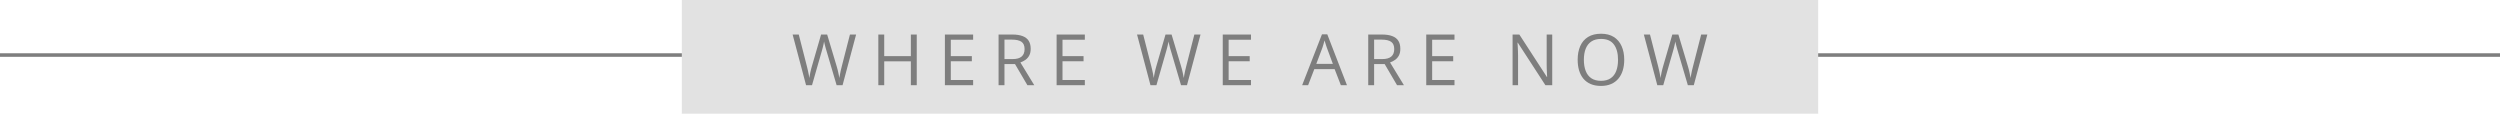 <svg xmlns="http://www.w3.org/2000/svg" width="352" height="16" viewBox="0 0 352 16" fill="none"><line y1="7.75" x2="352" y2="7.75" stroke="#7E7E7E" stroke-width="0.5"></line><rect x="96" width="160" height="16" fill="#E2E2E2"></rect><path d="M120.541 4.861L118.632 12H117.797L116.381 7.195C116.339 7.059 116.298 6.922 116.259 6.785C116.223 6.645 116.189 6.513 116.156 6.39C116.124 6.263 116.096 6.152 116.073 6.058C116.054 5.96 116.039 5.887 116.029 5.838C116.023 5.887 116.01 5.958 115.99 6.053C115.974 6.147 115.951 6.256 115.922 6.38C115.896 6.504 115.863 6.635 115.824 6.775C115.788 6.915 115.749 7.057 115.707 7.2L114.33 12H113.495L111.601 4.861H112.465L113.612 9.339C113.651 9.489 113.687 9.637 113.72 9.783C113.756 9.926 113.786 10.066 113.812 10.203C113.842 10.34 113.868 10.473 113.891 10.604C113.913 10.734 113.935 10.861 113.954 10.984C113.97 10.857 113.992 10.726 114.018 10.589C114.044 10.449 114.071 10.307 114.101 10.164C114.133 10.021 114.167 9.876 114.203 9.729C114.242 9.583 114.283 9.437 114.325 9.29L115.609 4.861H116.464L117.802 9.324C117.847 9.477 117.89 9.629 117.929 9.778C117.968 9.928 118.002 10.075 118.031 10.218C118.064 10.358 118.091 10.493 118.114 10.623C118.14 10.75 118.163 10.87 118.183 10.984C118.205 10.825 118.233 10.657 118.266 10.481C118.298 10.306 118.336 10.122 118.378 9.93C118.424 9.738 118.472 9.539 118.524 9.334L119.672 4.861H120.541ZM129.079 12H128.249V8.636H124.499V12H123.669V4.861H124.499V7.903H128.249V4.861H129.079V12ZM137.017 12H133.042V4.861H137.017V5.594H133.872V7.903H136.836V8.626H133.872V11.268H137.017V12ZM142.527 4.861C143.113 4.861 143.597 4.935 143.978 5.081C144.362 5.224 144.648 5.444 144.837 5.74C145.026 6.036 145.12 6.414 145.12 6.873C145.12 7.251 145.052 7.566 144.915 7.82C144.778 8.071 144.599 8.274 144.378 8.431C144.157 8.587 143.921 8.707 143.67 8.792L145.628 12H144.661L142.913 9.021H141.429V12H140.599V4.861H142.527ZM142.479 5.579H141.429V8.318H142.562C143.144 8.318 143.572 8.2 143.846 7.962C144.122 7.724 144.261 7.374 144.261 6.912C144.261 6.427 144.114 6.084 143.821 5.882C143.532 5.68 143.084 5.579 142.479 5.579ZM152.745 12H148.771V4.861H152.745V5.594H149.601V7.903H152.564V8.626H149.601V11.268H152.745V12ZM169.035 4.861L167.126 12H166.291L164.875 7.195C164.833 7.059 164.792 6.922 164.753 6.785C164.717 6.645 164.683 6.513 164.65 6.39C164.618 6.263 164.59 6.152 164.567 6.058C164.548 5.96 164.533 5.887 164.523 5.838C164.517 5.887 164.504 5.958 164.484 6.053C164.468 6.147 164.445 6.256 164.416 6.38C164.39 6.504 164.357 6.635 164.318 6.775C164.283 6.915 164.243 7.057 164.201 7.2L162.824 12H161.989L160.095 4.861H160.959L162.106 9.339C162.146 9.489 162.181 9.637 162.214 9.783C162.25 9.926 162.281 10.066 162.307 10.203C162.336 10.34 162.362 10.473 162.385 10.604C162.408 10.734 162.429 10.861 162.448 10.984C162.465 10.857 162.486 10.726 162.512 10.589C162.538 10.449 162.565 10.307 162.595 10.164C162.627 10.021 162.661 9.876 162.697 9.729C162.736 9.583 162.777 9.437 162.819 9.29L164.104 4.861H164.958L166.296 9.324C166.341 9.477 166.384 9.629 166.423 9.778C166.462 9.928 166.496 10.075 166.525 10.218C166.558 10.358 166.586 10.493 166.608 10.623C166.634 10.75 166.657 10.87 166.677 10.984C166.7 10.825 166.727 10.657 166.76 10.481C166.792 10.306 166.83 10.122 166.872 9.93C166.918 9.738 166.966 9.539 167.019 9.334L168.166 4.861H169.035ZM176.138 12H172.163V4.861H176.138V5.594H172.993V7.903H175.957V8.626H172.993V11.268H176.138V12ZM188.795 12L187.916 9.734H185.055L184.181 12H183.341L186.134 4.832H186.881L189.654 12H188.795ZM187.667 8.997L186.832 6.746C186.812 6.688 186.78 6.591 186.734 6.458C186.692 6.325 186.648 6.186 186.603 6.043C186.557 5.9 186.52 5.784 186.49 5.696C186.458 5.83 186.422 5.963 186.383 6.097C186.347 6.227 186.311 6.349 186.275 6.463C186.24 6.574 186.209 6.668 186.183 6.746L185.333 8.997H187.667ZM194.574 4.861C195.16 4.861 195.644 4.935 196.024 5.081C196.409 5.224 196.695 5.444 196.884 5.74C197.073 6.036 197.167 6.414 197.167 6.873C197.167 7.251 197.099 7.566 196.962 7.82C196.825 8.071 196.646 8.274 196.425 8.431C196.203 8.587 195.967 8.707 195.717 8.792L197.675 12H196.708L194.96 9.021H193.476V12H192.646V4.861H194.574ZM194.525 5.579H193.476V8.318H194.608C195.191 8.318 195.619 8.2 195.893 7.962C196.169 7.724 196.308 7.374 196.308 6.912C196.308 6.427 196.161 6.084 195.868 5.882C195.578 5.68 195.131 5.579 194.525 5.579ZM204.792 12H200.817V4.861H204.792V5.594H201.647V7.903H204.611V8.626H201.647V11.268H204.792V12ZM218.553 12H217.596L213.704 6.004H213.665C213.675 6.163 213.686 6.346 213.699 6.551C213.712 6.753 213.722 6.969 213.729 7.2C213.738 7.428 213.743 7.661 213.743 7.898V12H212.972V4.861H213.924L217.801 10.838H217.835C217.828 10.724 217.82 10.563 217.811 10.354C217.801 10.143 217.791 9.917 217.781 9.676C217.775 9.432 217.771 9.205 217.771 8.997V4.861H218.553V12ZM228.692 8.421C228.692 8.971 228.622 9.472 228.482 9.925C228.342 10.374 228.134 10.761 227.857 11.087C227.584 11.409 227.244 11.658 226.837 11.834C226.43 12.01 225.958 12.098 225.421 12.098C224.868 12.098 224.384 12.01 223.971 11.834C223.561 11.658 223.219 11.408 222.945 11.082C222.675 10.757 222.472 10.367 222.335 9.915C222.201 9.463 222.135 8.961 222.135 8.411C222.135 7.682 222.255 7.042 222.496 6.492C222.737 5.942 223.102 5.514 223.59 5.208C224.081 4.902 224.697 4.749 225.436 4.749C226.142 4.749 226.736 4.9 227.218 5.203C227.703 5.506 228.069 5.932 228.316 6.482C228.567 7.029 228.692 7.675 228.692 8.421ZM223.009 8.421C223.009 9.026 223.095 9.55 223.268 9.993C223.44 10.436 223.704 10.778 224.059 11.019C224.417 11.259 224.871 11.38 225.421 11.38C225.974 11.38 226.427 11.259 226.778 11.019C227.133 10.778 227.395 10.436 227.564 9.993C227.734 9.55 227.818 9.026 227.818 8.421C227.818 7.5 227.625 6.78 227.237 6.263C226.853 5.742 226.253 5.481 225.436 5.481C224.882 5.481 224.426 5.6 224.068 5.838C223.71 6.076 223.443 6.414 223.268 6.854C223.095 7.29 223.009 7.812 223.009 8.421ZM240.395 4.861L238.485 12H237.65L236.234 7.195C236.192 7.059 236.151 6.922 236.112 6.785C236.076 6.645 236.042 6.513 236.01 6.39C235.977 6.263 235.95 6.152 235.927 6.058C235.907 5.96 235.893 5.887 235.883 5.838C235.876 5.887 235.863 5.958 235.844 6.053C235.827 6.147 235.805 6.256 235.775 6.38C235.749 6.504 235.717 6.635 235.678 6.775C235.642 6.915 235.603 7.057 235.561 7.2L234.184 12H233.349L231.454 4.861H232.318L233.466 9.339C233.505 9.489 233.541 9.637 233.573 9.783C233.609 9.926 233.64 10.066 233.666 10.203C233.695 10.34 233.721 10.473 233.744 10.604C233.767 10.734 233.788 10.861 233.808 10.984C233.824 10.857 233.845 10.726 233.871 10.589C233.897 10.449 233.925 10.307 233.954 10.164C233.987 10.021 234.021 9.876 234.057 9.729C234.096 9.583 234.136 9.437 234.179 9.29L235.463 4.861H236.317L237.655 9.324C237.701 9.477 237.743 9.629 237.782 9.778C237.821 9.928 237.855 10.075 237.885 10.218C237.917 10.358 237.945 10.493 237.968 10.623C237.994 10.75 238.017 10.87 238.036 10.984C238.059 10.825 238.087 10.657 238.119 10.481C238.152 10.306 238.189 10.122 238.231 9.93C238.277 9.738 238.326 9.539 238.378 9.334L239.525 4.861H240.395Z" fill="#7E7E7E"></path></svg>